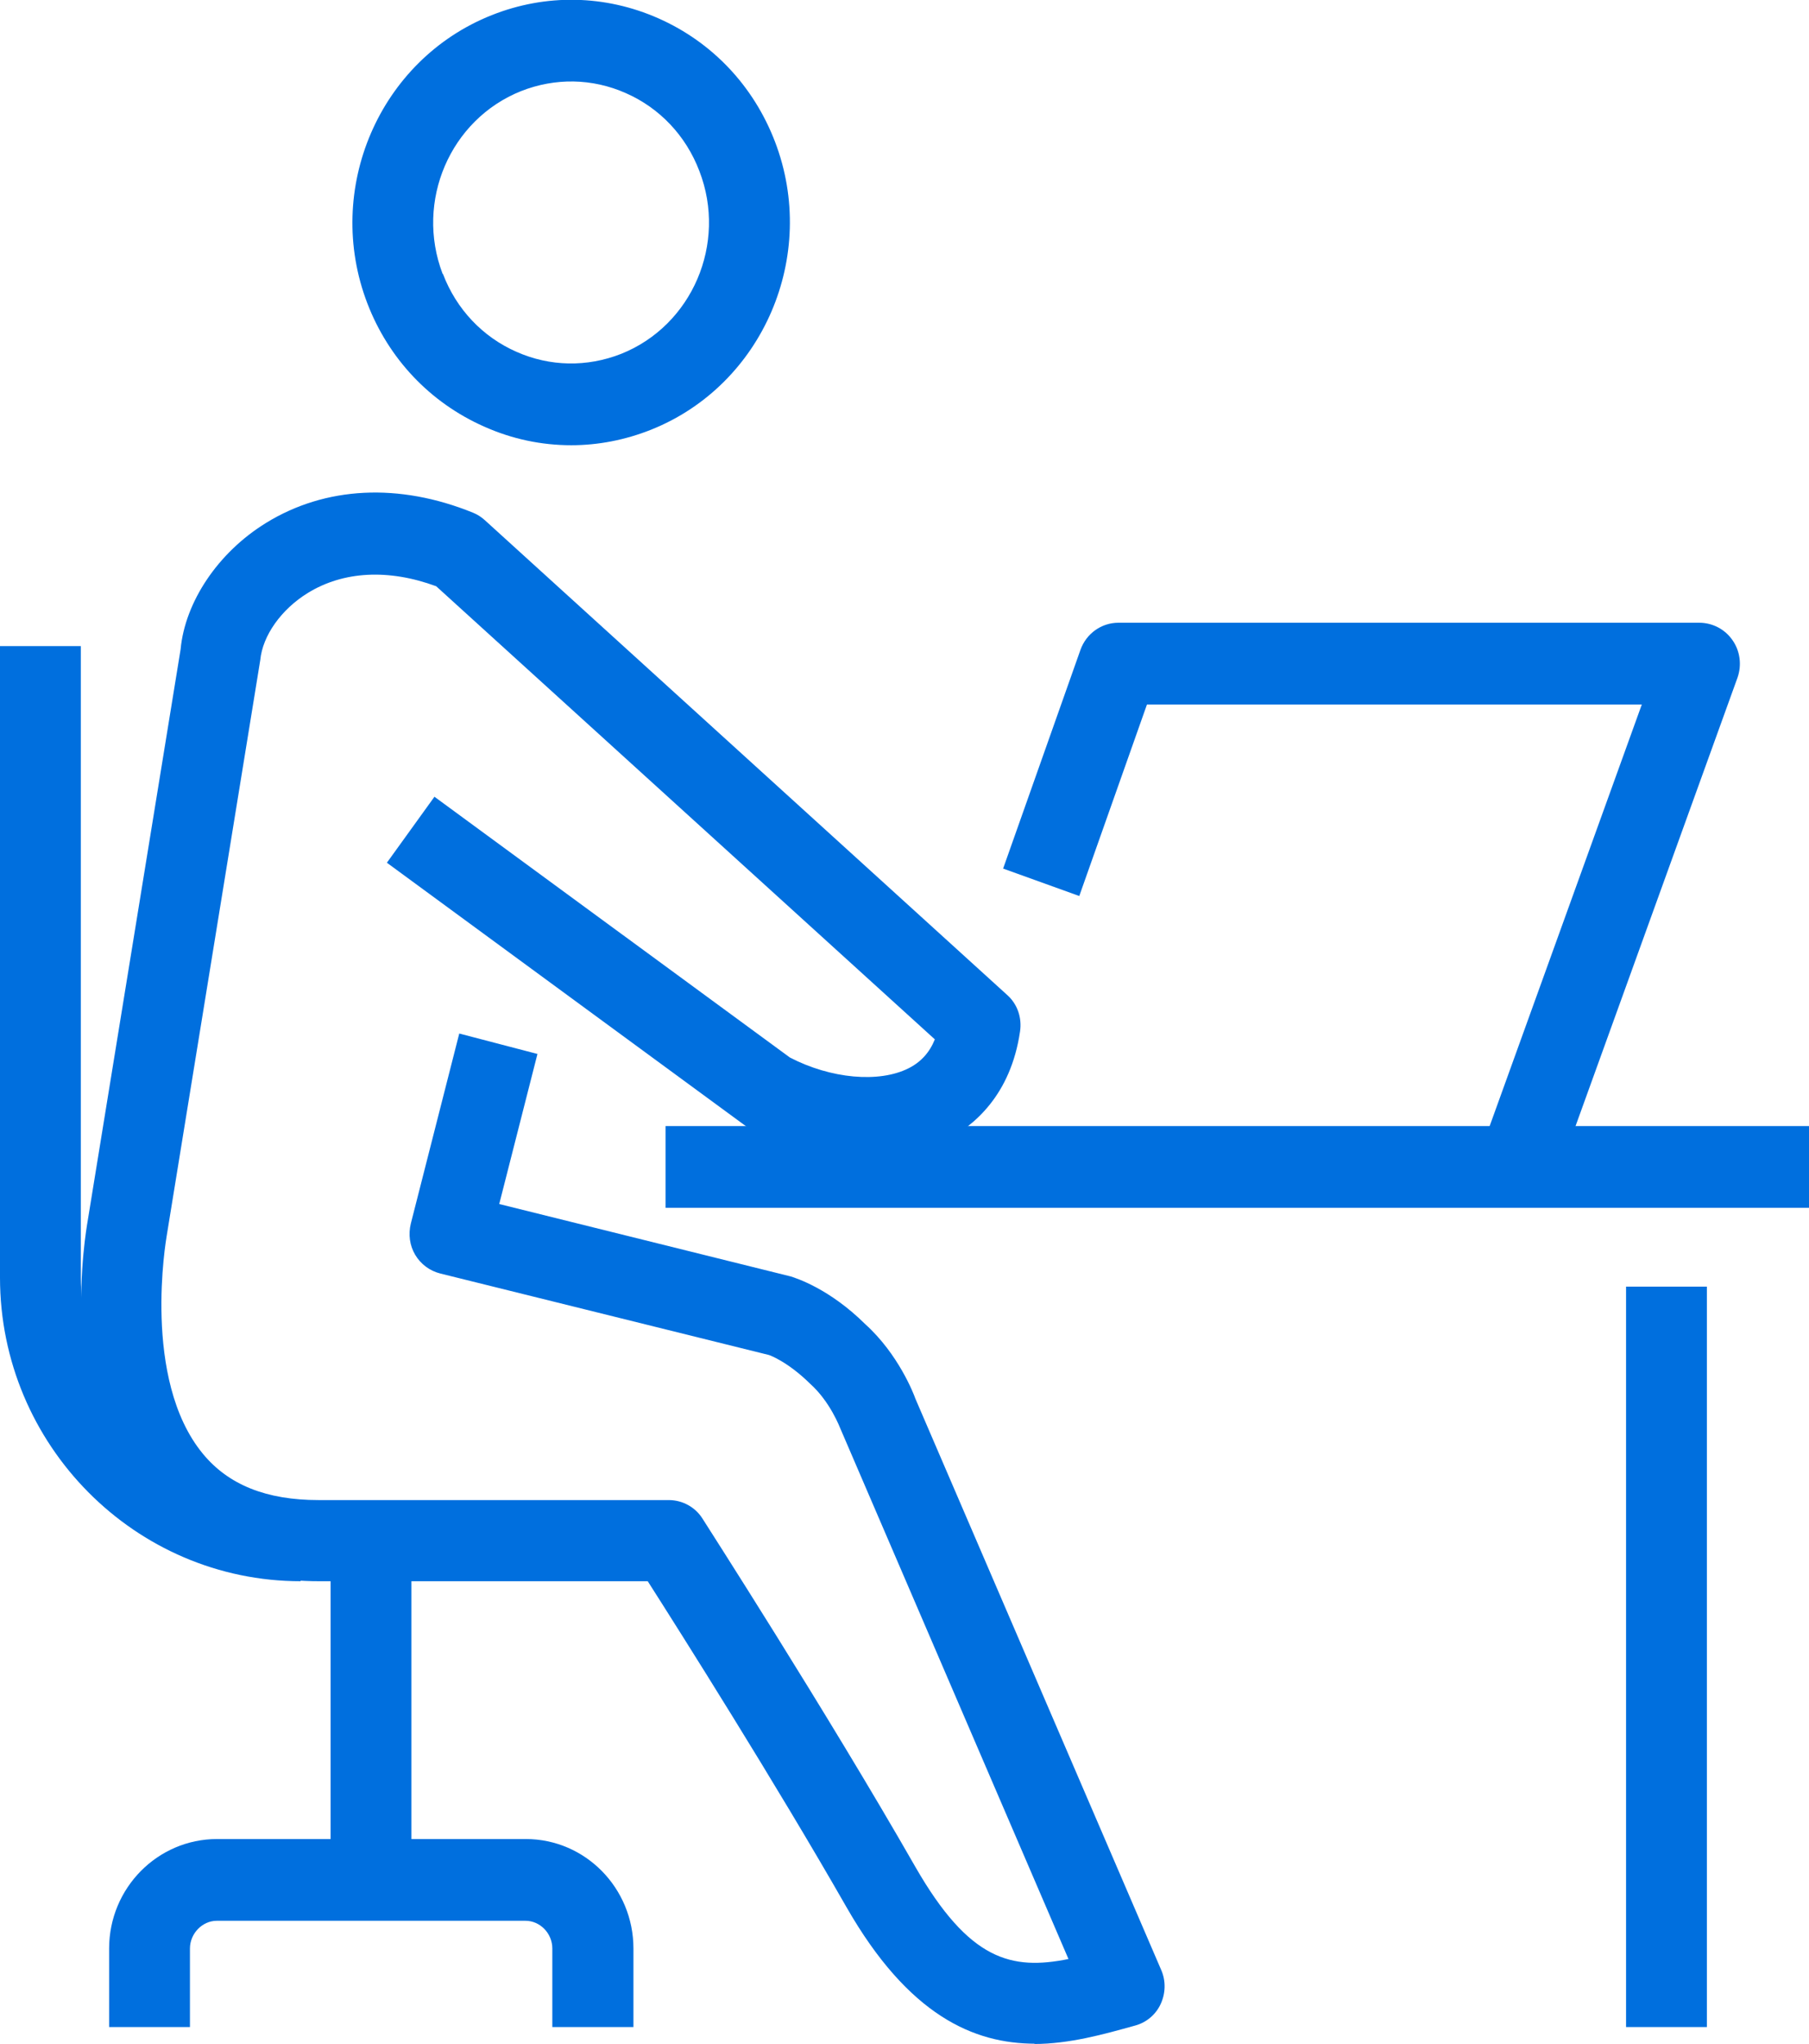 <svg xmlns="http://www.w3.org/2000/svg" width="62" height="70" viewBox="0 0 62 70"><g><path d="m10.31,54.16c-5.68,0-10.31-4.67-10.31-10.4v-21.63h2.77v21.63c0,4.2,3.38,7.61,7.53,7.61v2.8Z" fill="#006fde"/><rect x="22.81" y="38.57" width="39.19" height="2.8" fill="#006fde"/><rect x="55.73" y="44.07" width="2.77" height="25.36" fill="#006fde"/><path d="m53.33,40.43l-2.6-.96,5.54-15.34h-16.96l-2.32,6.56-2.61-.94,2.65-7.49c.2-.56.72-.93,1.3-.93h19.91c.45,0,.88.22,1.14.6.26.37.32.85.17,1.28l-6.22,17.21Z" fill="#006fde"/><path d="m19.58,15.25c-1.02,0-2.03-.21-2.99-.64-1.85-.82-3.27-2.32-4-4.22h0c-1.5-3.91.41-8.34,4.26-9.87,1.86-.74,3.89-.7,5.72.11,1.85.82,3.26,2.32,3.99,4.22,1.5,3.91-.41,8.34-4.25,9.87-.88.35-1.81.53-2.73.53Zm-4.4-5.87c.46,1.21,1.36,2.16,2.52,2.67,1.15.51,2.42.53,3.59.07,2.43-.97,3.64-3.78,2.68-6.26-.46-1.21-1.36-2.16-2.52-2.67-1.15-.51-2.42-.53-3.59-.07-2.43.97-3.64,3.77-2.69,6.26h0Z" fill="#006fde"/><path d="m35.48,70c-2.1,0-4.34-.96-6.47-4.68-2.46-4.3-5.68-9.39-6.81-11.16h-11.25c-2.63,0-4.68-.88-6.11-2.61-2.94-3.57-1.88-9.45-1.84-9.7l3.19-19.61c.15-1.61,1.27-3.31,2.93-4.33,2.03-1.25,4.55-1.38,7.09-.35.15.06.29.15.41.26l17.9,16.26c.35.31.51.78.44,1.25-.32,2.18-1.58,3.24-2.58,3.75-1.84.93-4.47.76-6.7-.44-.06-.03-.11-.06-.16-.1l-12.26-8.99,1.63-2.26,12.18,8.93c1.4.73,3.06.88,4.07.37.42-.21.72-.54.9-.99l-17.09-15.52c-1.63-.6-3.18-.52-4.4.23-.91.56-1.55,1.46-1.63,2.3l-3.21,19.74c-.01.08-.86,4.89,1.24,7.44.88,1.07,2.18,1.59,3.97,1.59h12c.47,0,.91.24,1.16.64.04.07,4.24,6.59,7.29,11.92,1.85,3.22,3.3,3.55,5.25,3.16l-7.81-18.15c-.03-.07-.36-.94-1.04-1.55-.78-.77-1.41-.99-1.42-.99l-11.26-2.79c-.36-.09-.67-.32-.86-.64-.19-.32-.24-.7-.15-1.07l1.66-6.51,2.68.7-1.31,5.14,9.99,2.48c.19.06,1.33.42,2.56,1.64,1.13,1.02,1.66,2.39,1.71,2.54l8.43,19.58c.16.37.15.79-.02,1.16-.17.37-.5.64-.88.74-1.08.3-2.25.63-3.47.63Z" fill="#006fde"/><g><rect x="11.33" y="52.94" width="2.77" height="11.28" fill="#006fde"/><path d="m21.7,69.43h-2.77v-2.69c0-.52-.42-.95-.92-.95H7.43c-.5,0-.92.44-.92.95v2.69h-2.77v-2.69c0-2.07,1.66-3.75,3.7-3.75h10.58c2.04,0,3.69,1.68,3.69,3.75v2.69Z" fill="#006fde"/></g></g><rect width="60.61" height="69.02" fill="none"/></svg>